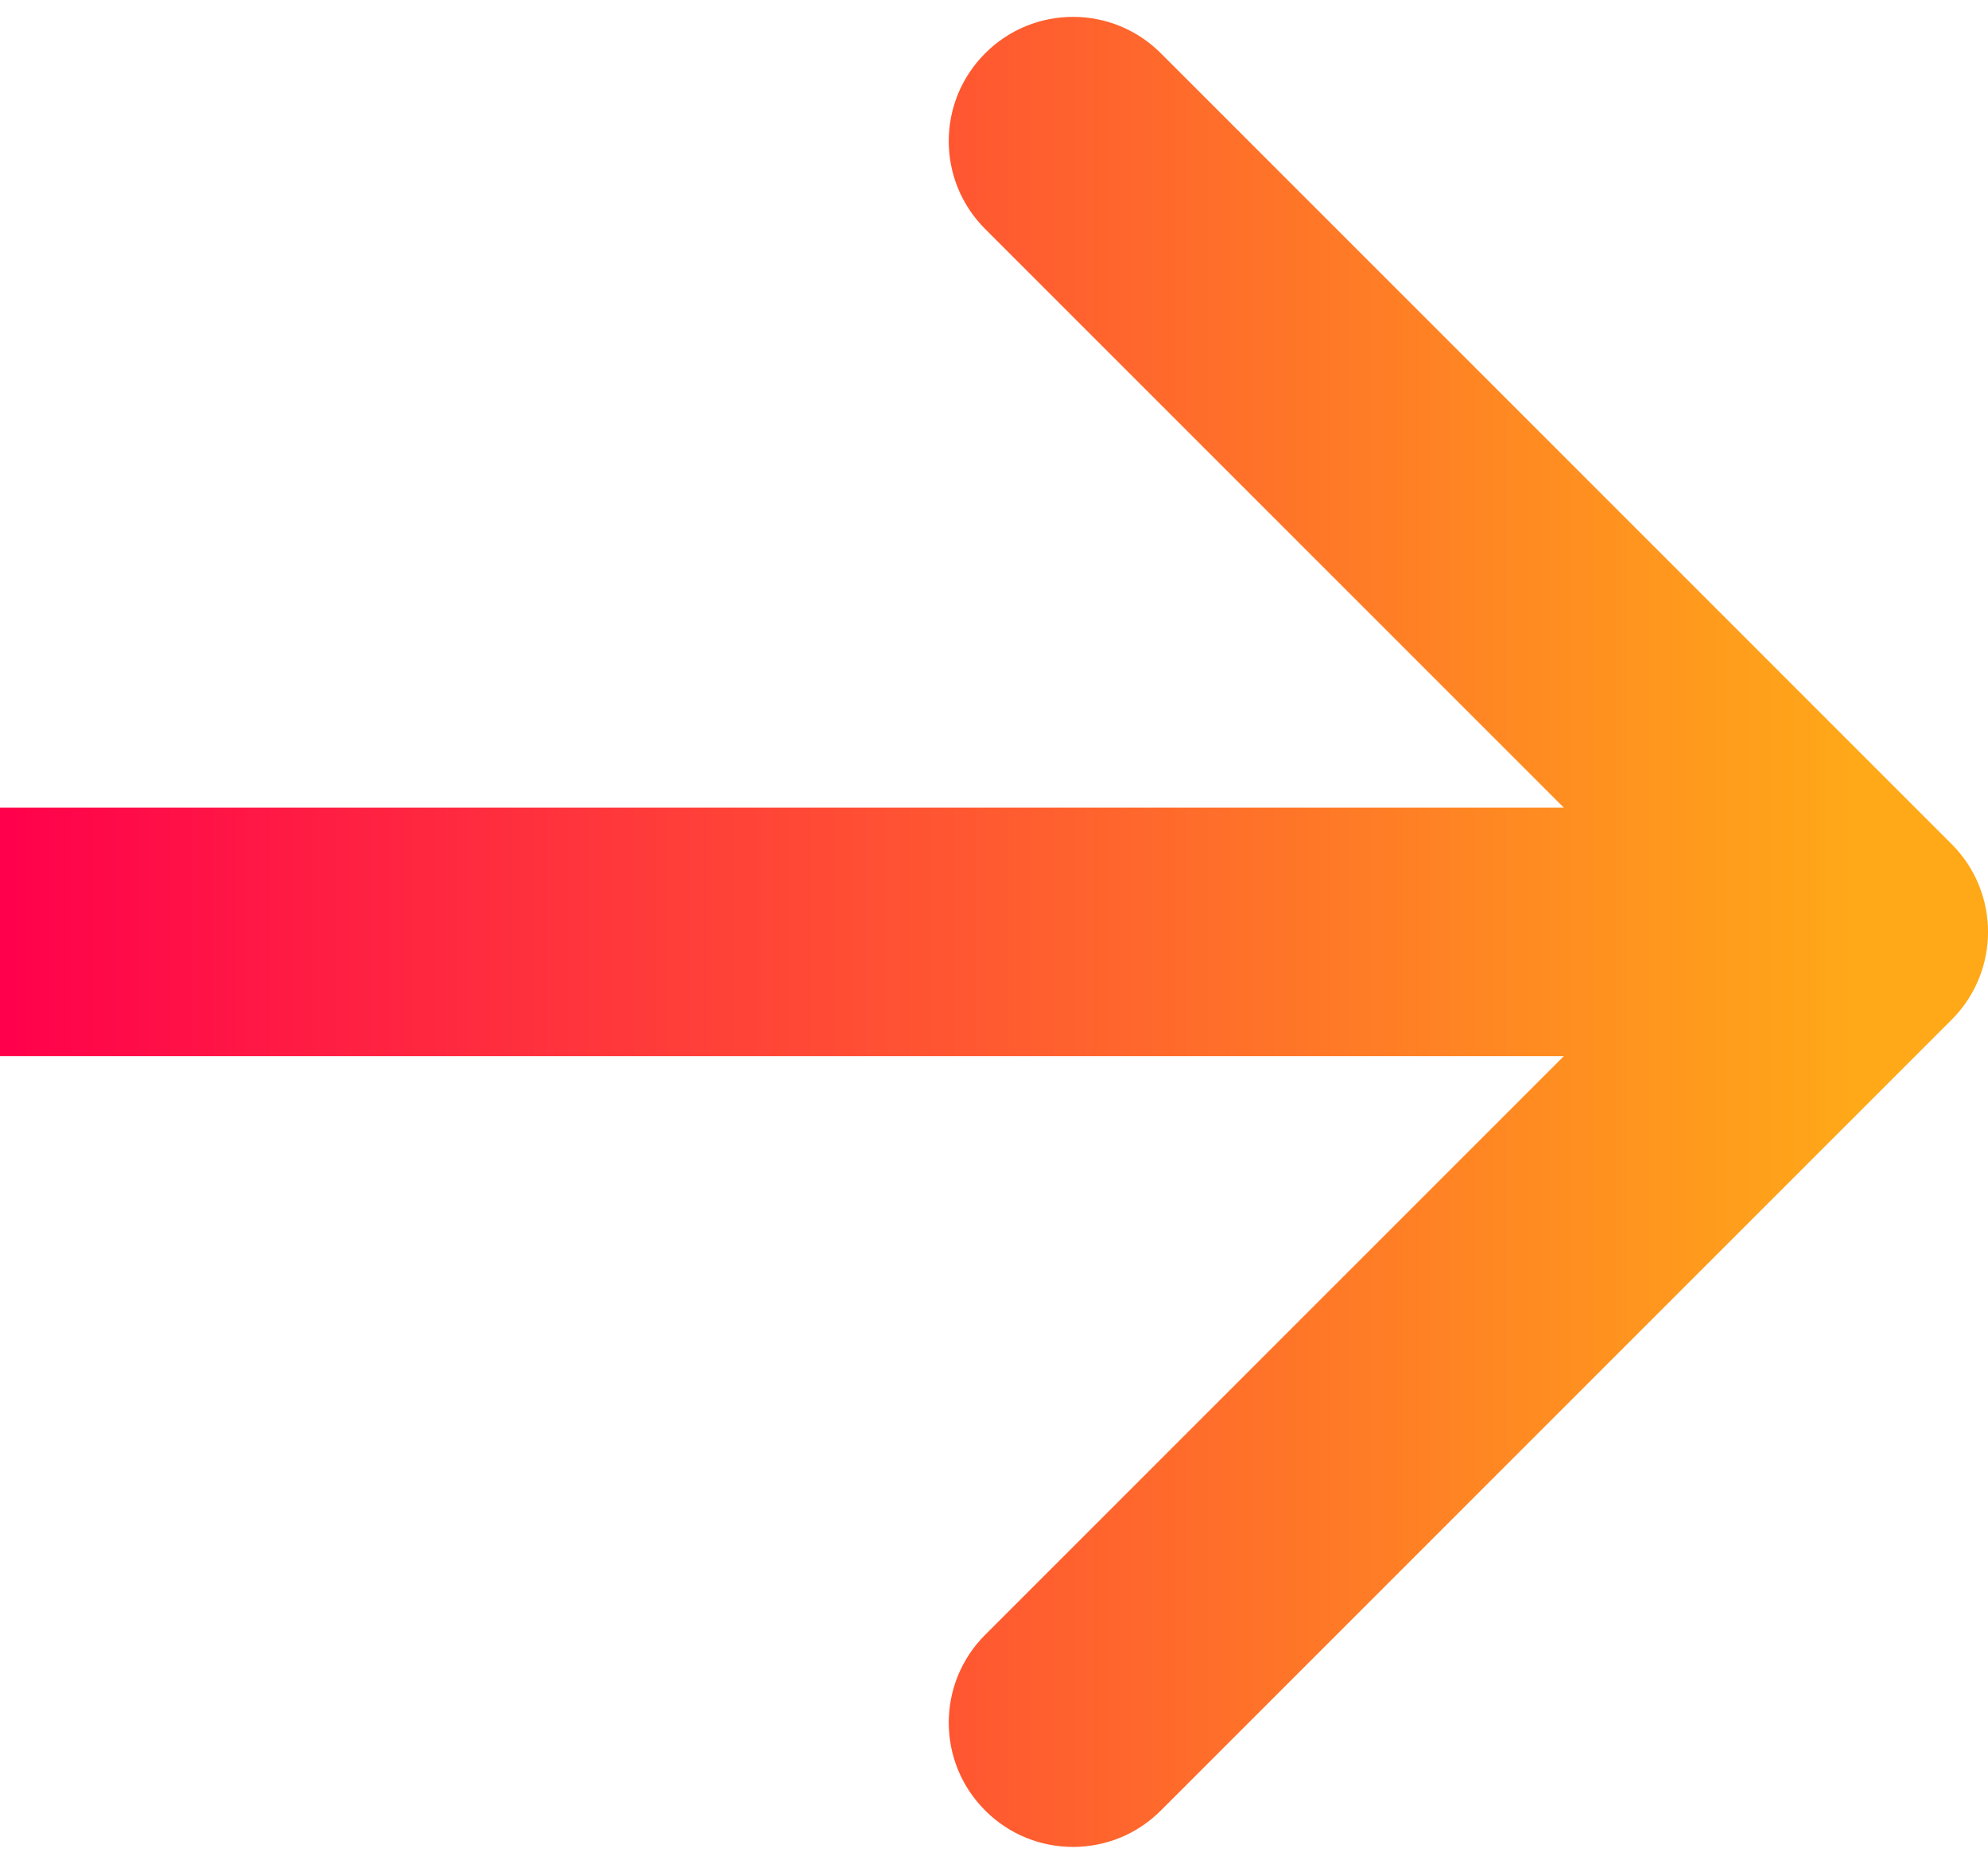 <?xml version="1.0" encoding="UTF-8"?> <svg xmlns="http://www.w3.org/2000/svg" width="16" height="15" viewBox="0 0 16 15" fill="none"><path d="M15.707 8.207C16.098 7.817 16.098 7.183 15.707 6.793L9.343 0.429C8.953 0.038 8.319 0.038 7.929 0.429C7.538 0.819 7.538 1.453 7.929 1.843L13.586 7.5L7.929 13.157C7.538 13.547 7.538 14.181 7.929 14.571C8.319 14.962 8.953 14.962 9.343 14.571L15.707 8.207ZM0 7.5V8.5H15V7.5V6.5H0V7.5Z" fill="url(#paint0_linear_46_225)"></path><defs><linearGradient id="paint0_linear_46_225" x1="0" y1="8" x2="15" y2="8" gradientUnits="userSpaceOnUse"><stop stop-color="#FF004C"></stop><stop offset="1" stop-color="#FFA918"></stop></linearGradient></defs></svg> 